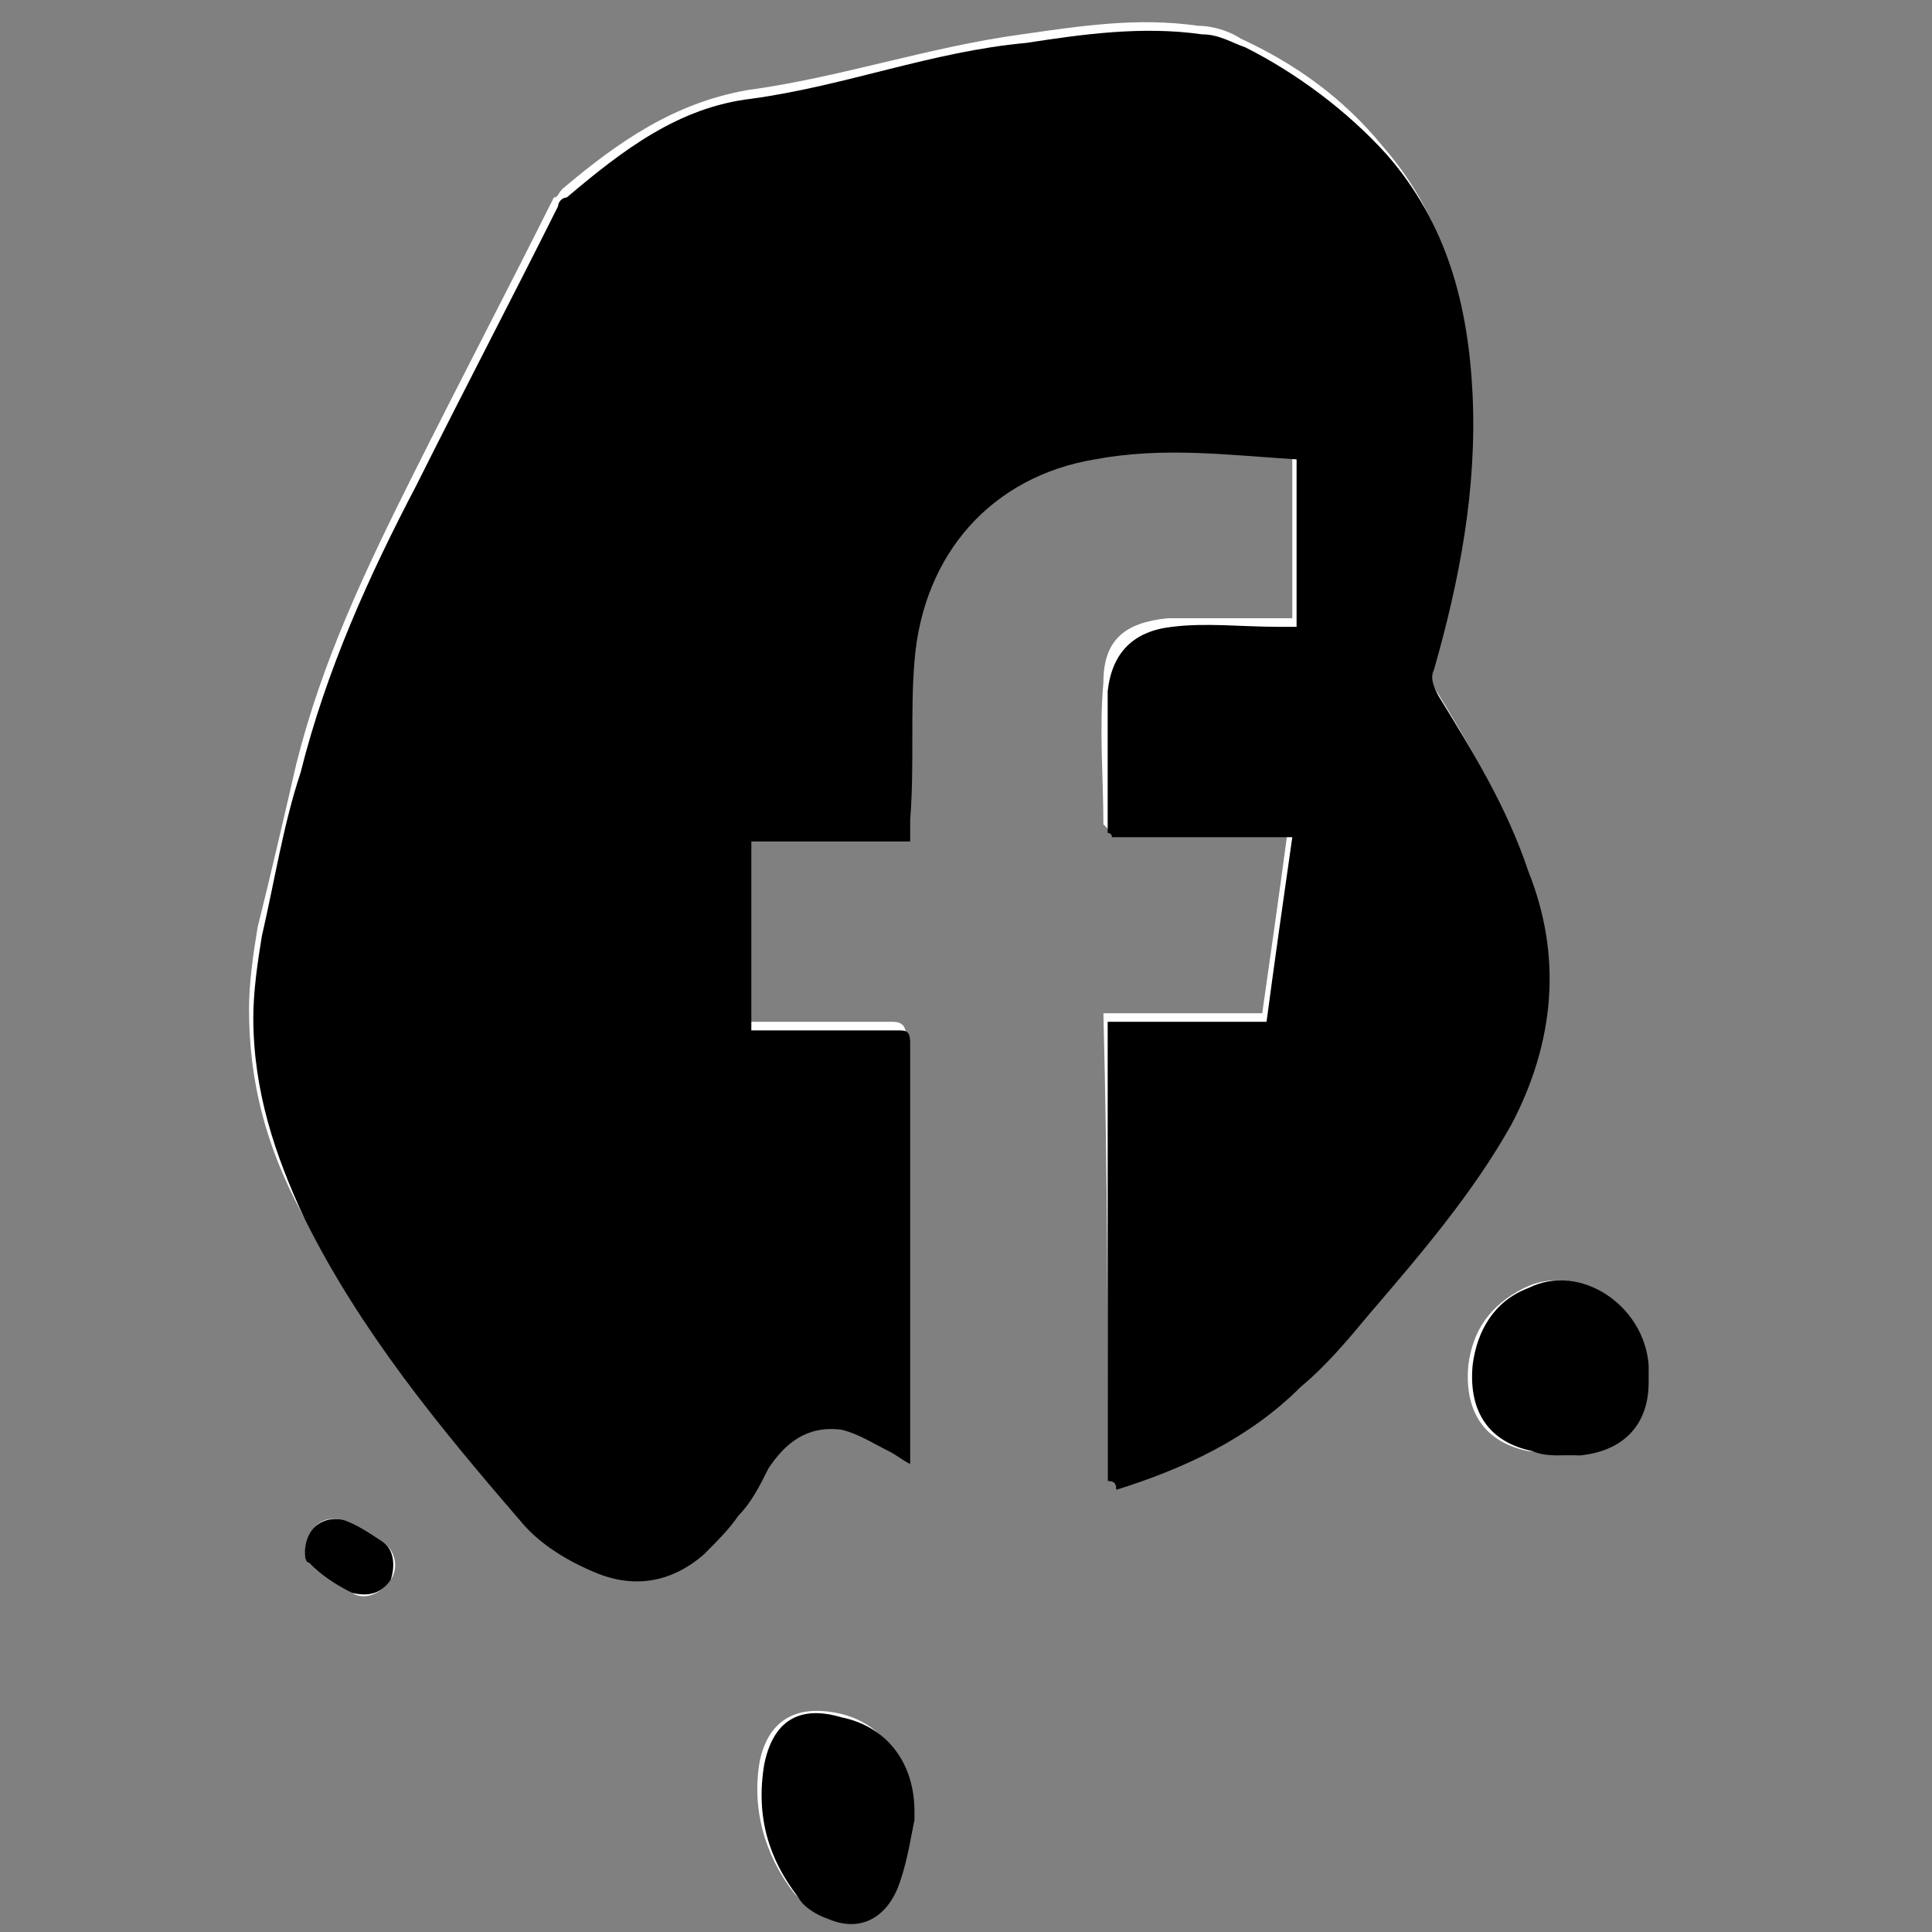 <?xml version="1.0" encoding="utf-8"?>
<!-- Generator: Adobe Illustrator 27.8.0, SVG Export Plug-In . SVG Version: 6.00 Build 0)  -->
<svg version="1.1" id="Layer_1" xmlns="http://www.w3.org/2000/svg" xmlns:xlink="http://www.w3.org/1999/xlink" x="0px" y="0px"
	 viewBox="0 0 45 45" style="enable-background:new 0 0 45 45;" xml:space="preserve">
<rect x="0" y="0" width="45" height="45" fill="#808080" stroke="none"/>
<style type="text/css">
	.st0{fill:#FFFFFF;}
</style>
<path class="st0" d="M25.8,34.5c0.1,0,0.1,0,0.1,0c1.6-0.5,3.1-1.2,4.3-2.4c0.6-0.5,1.1-1.1,1.6-1.7c1.2-1.4,2.4-2.8,3.3-4.4
	c1-1.9,1.2-3.9,0.4-5.9c-0.5-1.4-1.3-2.8-2.1-4.1c-0.1-0.2-0.2-0.4-0.1-0.6c0.5-2.1,0.9-4.2,0.9-6.4c-0.1-2.1-0.6-4-2-5.6
	c-0.9-1.1-2-1.9-3.3-2.5c-0.3-0.2-0.7-0.3-1-0.3c-1.4-0.2-2.7,0-4.1,0.2c-2.2,0.3-4.2,1-6.4,1.3c-1.7,0.3-3,1.2-4.3,2.3
	C13,4.5,13,4.6,12.9,4.6c-1.1,2.2-2.2,4.3-3.3,6.5c-1.1,2.2-2.1,4.3-2.7,6.7c-0.3,1.3-0.6,2.6-0.9,3.8c-0.1,0.6-0.2,1.3-0.2,1.9
	c0,1.7,0.4,3.2,1.2,4.7c1.3,2.6,3.1,4.9,5,7c0.5,0.5,1.1,1,1.7,1.2c0.9,0.4,1.8,0.3,2.6-0.4c0.3-0.3,0.6-0.6,0.8-0.9
	c0.3-0.4,0.5-0.8,0.7-1.1c0.4-0.7,0.9-1.1,1.7-0.9c0.4,0.1,0.7,0.3,1.1,0.5c0.2,0.1,0.3,0.2,0.5,0.3c0-0.1,0-0.1,0-0.1
	c0-3.2,0-6.5,0-9.7c0-0.2-0.1-0.3-0.3-0.3c-1,0-2.1,0-3.1,0c-0.1,0-0.2,0-0.3,0c0-1.5,0-2.9,0-4.4c1.2,0,2.5,0,3.7,0
	c0-0.2,0-0.3,0-0.5c0-1.2,0-2.4,0.1-3.7c0.2-2.5,1.8-4.3,4.2-4.7c1.6-0.3,3.1-0.1,4.7,0c0,1.3,0,2.6,0,3.9c-0.1,0-0.3,0-0.4,0
	c-0.8,0-1.7,0-2.5,0c-1,0.1-1.5,0.5-1.5,1.5c-0.1,1.1,0,2.2,0,3.3c0,0,0,0,0.1,0.1c1.4,0,2.8,0,4.2,0c-0.2,1.5-0.4,2.9-0.6,4.3
	c-1.3,0-2.5,0-3.7,0C25.8,27.4,25.8,30.9,25.8,34.5z"/>
<path class="st0" d="M21.3,42.4C21.3,42.4,21.3,42.4,21.3,42.4c-0.1-0.1-0.1-0.2-0.1-0.3c-0.1-1.2-0.7-2-1.7-2.2
	c-1-0.2-1.6,0.2-1.8,1.1c-0.2,1.1,0.1,2.2,0.8,3.1c0.2,0.2,0.5,0.4,0.7,0.5c0.7,0.3,1.3,0,1.6-0.7C21.1,43.5,21.2,42.9,21.3,42.4z"
	/>
<path class="st0" d="M36.4,33.9C36.4,33.9,36.4,33.9,36.4,33.9c0.1,0,0.2,0,0.3,0c1-0.1,1.6-0.7,1.6-1.7c0-0.1,0-0.3,0-0.4
	c-0.1-1.4-1.6-2.4-2.8-1.8c-0.8,0.4-1.2,1-1.3,1.8c-0.1,1.1,0.4,1.8,1.4,2C35.9,33.8,36.2,33.9,36.4,33.9z"/>
<path class="st0" d="M7.1,36.2c0,0,0,0.2,0.1,0.2c0.3,0.2,0.7,0.5,1,0.7c0.3,0.2,0.7,0,0.9-0.3c0.2-0.3,0.1-0.7-0.2-0.9
	c-0.3-0.2-0.6-0.4-0.9-0.5C7.5,35.3,7.2,35.5,7.1,36.2z"/>
<path d="M25.8,34.5c0-3.6,0-7.1,0-10.7c1.2,0,2.5,0,3.7,0c0.2-1.5,0.4-2.9,0.6-4.3c-1.4,0-2.8,0-4.2,0c0-0.1-0.1-0.1-0.1-0.1
	c0-1.1,0-2.2,0-3.3c0.1-0.9,0.6-1.4,1.5-1.5c0.8-0.1,1.6,0,2.5,0c0.1,0,0.2,0,0.4,0c0-1.3,0-2.6,0-3.9c-1.6-0.1-3.1-0.3-4.7,0
	c-2.4,0.4-4,2.2-4.2,4.7c-0.1,1.2,0,2.4-0.1,3.7c0,0.1,0,0.3,0,0.5c-1.3,0-2.5,0-3.7,0c0,1.5,0,2.9,0,4.4c0.1,0,0.2,0,0.3,0
	c1,0,2.1,0,3.1,0c0.2,0,0.3,0,0.3,0.3c0,3.2,0,6.5,0,9.7c0,0,0,0.1,0,0.1c-0.2-0.1-0.3-0.2-0.5-0.3c-0.4-0.2-0.7-0.4-1.1-0.5
	c-0.8-0.1-1.3,0.3-1.7,0.9c-0.2,0.4-0.4,0.8-0.7,1.1c-0.2,0.3-0.5,0.6-0.8,0.9c-0.8,0.7-1.7,0.8-2.6,0.4c-0.7-0.3-1.3-0.7-1.7-1.2
	c-1.9-2.2-3.7-4.4-5-7c-0.7-1.5-1.2-3-1.2-4.7c0-0.6,0.1-1.3,0.2-1.9c0.3-1.3,0.5-2.6,0.9-3.8c0.6-2.4,1.6-4.6,2.7-6.7
	c1.1-2.2,2.2-4.3,3.3-6.5c0-0.1,0.1-0.2,0.2-0.2c1.3-1.1,2.6-2.1,4.3-2.3c2.2-0.3,4.2-1.1,6.4-1.3c1.3-0.2,2.7-0.4,4.1-0.2
	c0.4,0,0.7,0.2,1,0.3c1.2,0.6,2.4,1.5,3.3,2.5c1.4,1.6,1.9,3.5,2,5.6c0.1,2.2-0.3,4.3-0.9,6.4c-0.1,0.2,0,0.4,0.1,0.6
	c0.8,1.3,1.6,2.6,2.1,4.1c0.8,2,0.6,4-0.4,5.9c-0.9,1.6-2.1,3-3.3,4.4c-0.5,0.6-1,1.2-1.6,1.7c-1.2,1.2-2.7,1.9-4.3,2.4
	C26,34.5,25.9,34.5,25.8,34.5z"/>
<path d="M21.3,42.4c-0.1,0.5-0.2,1.1-0.4,1.6c-0.3,0.7-0.9,1-1.6,0.7c-0.3-0.1-0.6-0.3-0.7-0.5c-0.7-0.9-1-1.9-0.8-3.1
	c0.2-1,0.8-1.4,1.8-1.1c1,0.2,1.7,1,1.7,2.2C21.3,42.2,21.3,42.3,21.3,42.4C21.3,42.4,21.3,42.4,21.3,42.4z"/>
<path d="M36.4,33.9c-0.2,0-0.5,0-0.7-0.1c-1-0.2-1.5-0.9-1.4-2c0.1-0.8,0.5-1.5,1.3-1.8c1.2-0.6,2.7,0.4,2.8,1.8c0,0.1,0,0.3,0,0.4
	c0,1-0.6,1.6-1.6,1.7C36.6,33.9,36.5,33.9,36.4,33.9C36.4,33.9,36.4,33.9,36.4,33.9z"/>
<path d="M7.1,36.2c0-0.6,0.4-0.9,0.9-0.8c0.3,0.1,0.6,0.3,0.9,0.5c0.3,0.2,0.3,0.6,0.2,0.9c-0.2,0.3-0.5,0.4-0.9,0.3
	c-0.4-0.2-0.7-0.4-1-0.7C7.1,36.4,7.1,36.2,7.1,36.2z"/>
</svg>
